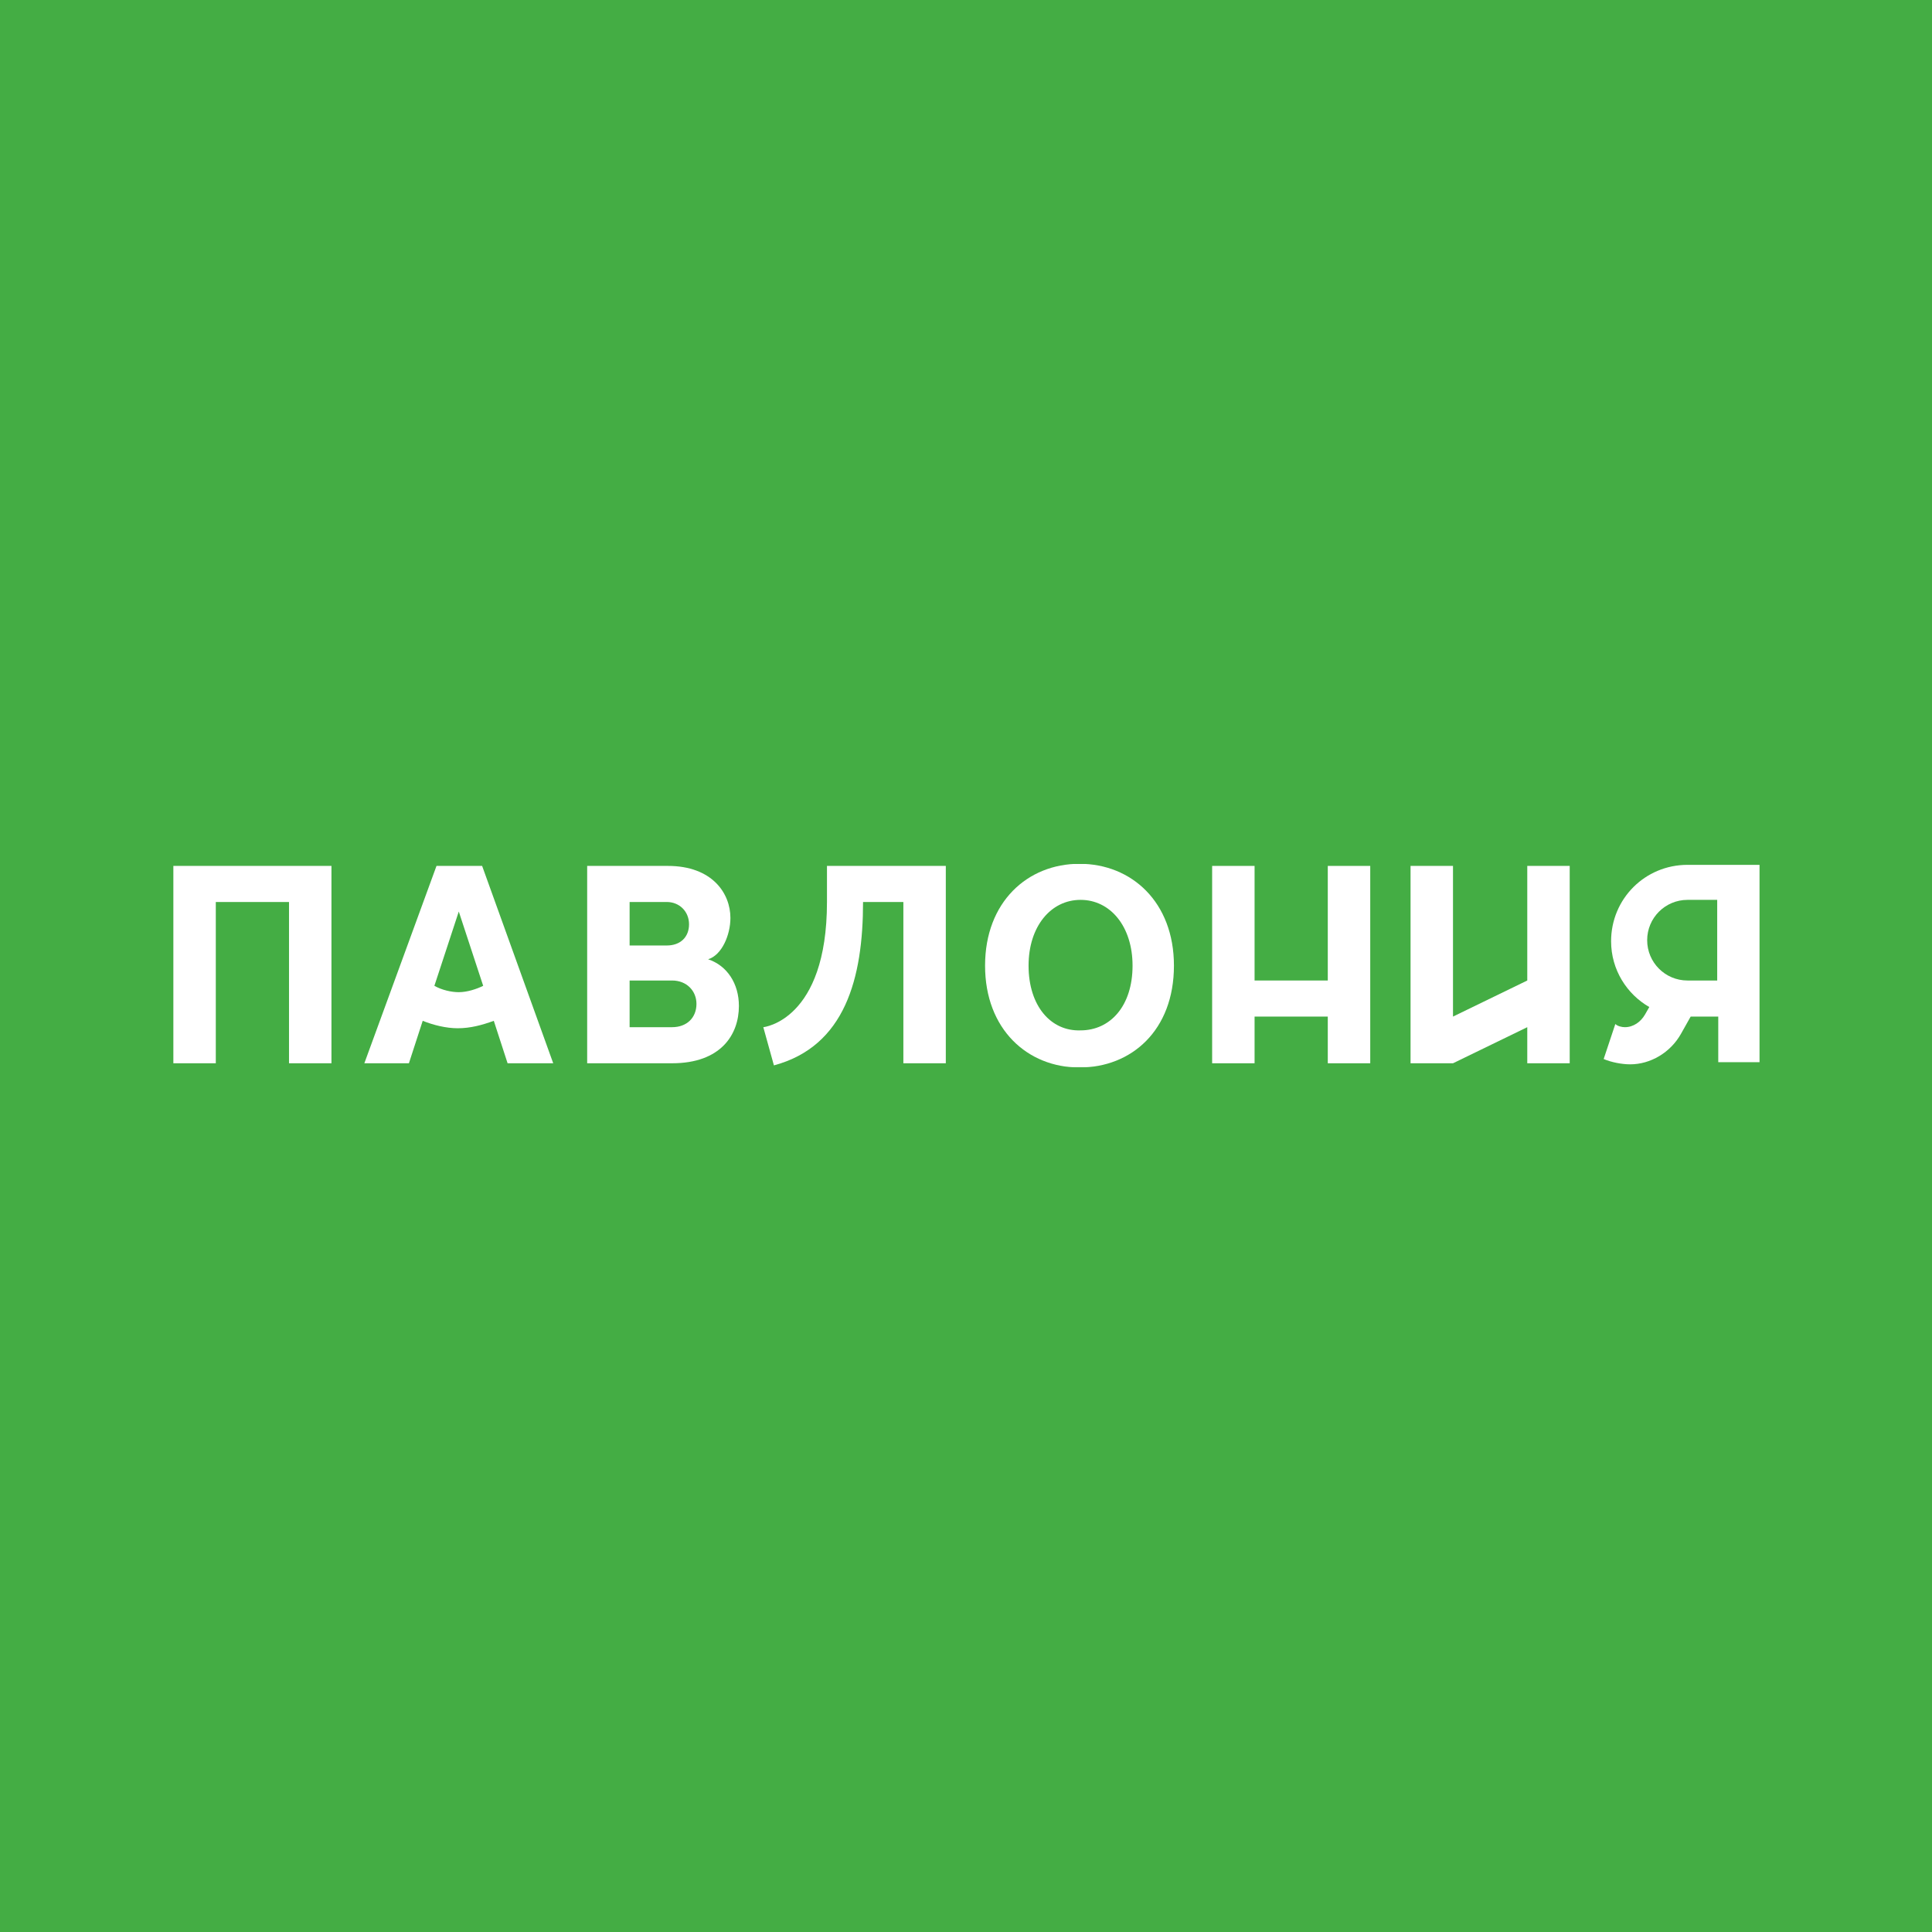 <?xml version="1.0" encoding="UTF-8"?> <svg xmlns="http://www.w3.org/2000/svg" width="1928" height="1928" viewBox="0 0 1928 1928" fill="none"> <rect width="1928" height="1928" fill="#44AD44"></rect> <g clip-path="url(#clip0_385_612)"> <path d="M173 864.118V1061.07H215.355V900.119H288.416V1061.07H330.771V864.118H173Z" fill="white"></path> <mask id="mask0_385_612" style="mask-type:luminance" maskUnits="userSpaceOnUse" x="173" y="862" width="1583" height="204"> <path d="M1756 862H173V1065.3H1756V862Z" fill="white"></path> </mask> <g mask="url(#mask0_385_612)"> <path d="M481.129 864.118H435.598L363.595 1061.07H408.067L421.833 1018.71C432.421 1022.95 445.128 1026.12 456.775 1026.12C469.482 1026.12 481.129 1022.95 492.777 1018.71L506.542 1061.07H552.073L481.129 864.118ZM457.834 990.122C450.422 990.122 440.892 988.005 433.48 983.769L457.834 909.649L482.188 983.769C475.835 986.946 466.305 990.122 457.834 990.122Z" fill="white"></path> </g> <mask id="mask1_385_612" style="mask-type:luminance" maskUnits="userSpaceOnUse" x="173" y="862" width="1583" height="204"> <path d="M1756 862H173V1065.3H1756V862Z" fill="white"></path> </mask> <g mask="url(#mask1_385_612)"> <path d="M706.667 957.298C720.432 953.062 728.903 932.944 728.903 916.002C728.903 891.648 710.902 864.118 666.43 864.118H585.957V1061.07H670.666C719.373 1061.07 737.374 1032.48 737.374 1003.89C737.374 981.651 725.726 963.651 706.667 957.298ZM628.311 900.119H665.371C678.078 900.119 687.607 909.649 687.607 922.355C687.607 935.061 679.136 943.532 665.371 943.532H628.311V900.119ZM670.666 1025.06H628.311V978.475H670.666C685.49 978.475 695.019 989.064 695.019 1001.77C695.019 1015.54 685.49 1025.06 670.666 1025.06Z" fill="white"></path> </g> <mask id="mask2_385_612" style="mask-type:luminance" maskUnits="userSpaceOnUse" x="173" y="862" width="1583" height="204"> <path d="M1756 862H173V1065.3H1756V862Z" fill="white"></path> </mask> <g mask="url(#mask2_385_612)"> <path d="M943.852 1061.07V864.118H825.26V900.119C825.26 1018.71 761.728 1025.06 761.728 1025.06L772.317 1063.18C843.26 1044.12 861.261 976.357 861.261 900.119H901.498V1061.07H943.852Z" fill="white"></path> </g> <mask id="mask3_385_612" style="mask-type:luminance" maskUnits="userSpaceOnUse" x="173" y="862" width="1583" height="204"> <path d="M1756 862H173V1065.3H1756V862Z" fill="white"></path> </mask> <g mask="url(#mask3_385_612)"> <path d="M1367.4 1061.07V864.118H1325.04V978.475H1251.98V864.118H1209.63V1061.07H1251.98V1014.48H1325.04V1061.07H1367.4Z" fill="white"></path> </g> <mask id="mask4_385_612" style="mask-type:luminance" maskUnits="userSpaceOnUse" x="173" y="862" width="1583" height="204"> <path d="M1756 862H173V1065.3H1756V862Z" fill="white"></path> </mask> <g mask="url(#mask4_385_612)"> <path d="M1524.11 978.475L1449.99 1014.48V864.118H1407.63V1061.07H1449.99L1524.11 1025.06V1061.07H1566.46V864.118H1524.11V978.475Z" fill="white"></path> </g> <mask id="mask5_385_612" style="mask-type:luminance" maskUnits="userSpaceOnUse" x="173" y="862" width="1583" height="204"> <path d="M1756 862H173V1065.3H1756V862Z" fill="white"></path> </mask> <g mask="url(#mask5_385_612)"> <path d="M1713.65 863.059H1684C1641.64 863.059 1607.76 896.943 1607.76 939.297C1607.76 967.886 1623.64 992.24 1645.88 1004.95L1641.64 1012.36C1637.41 1019.77 1630 1025.06 1621.52 1025.06C1618.35 1025.06 1614.11 1024.01 1611.99 1021.89L1600.35 1056.83C1607.76 1060.01 1618.35 1062.13 1626.82 1062.13C1646.94 1062.13 1667.06 1050.48 1677.64 1031.42L1687.17 1014.48H1714.7V1060.01H1757.06V863.059H1713.65ZM1713.65 978.475H1684C1661.76 978.475 1643.76 960.474 1643.76 938.238C1643.76 916.002 1661.76 898.001 1684 898.001H1713.65V978.475Z" fill="white"></path> </g> <mask id="mask6_385_612" style="mask-type:luminance" maskUnits="userSpaceOnUse" x="173" y="862" width="1583" height="204"> <path d="M1756 862H173V1065.3H1756V862Z" fill="white"></path> </mask> <g mask="url(#mask6_385_612)"> <path d="M1171.51 963.651C1171.51 900.119 1129.15 862 1077.27 862C1025.38 862 983.03 900.119 983.03 963.651C983.03 1027.18 1025.38 1065.3 1077.27 1065.3C1129.15 1065.3 1171.51 1028.24 1171.51 963.651ZM1026.44 963.651C1026.44 924.473 1048.68 898.001 1078.33 898.001C1107.98 898.001 1130.21 924.473 1130.21 963.651C1130.21 1003.89 1107.98 1028.24 1078.33 1028.24C1048.68 1029.3 1026.44 1003.89 1026.44 963.651Z" fill="white"></path> </g> </g> <defs> <clipPath id="clip0_385_612"> <rect width="1583" height="203.302" fill="white" transform="translate(173 862)"></rect> </clipPath> </defs> </svg> 